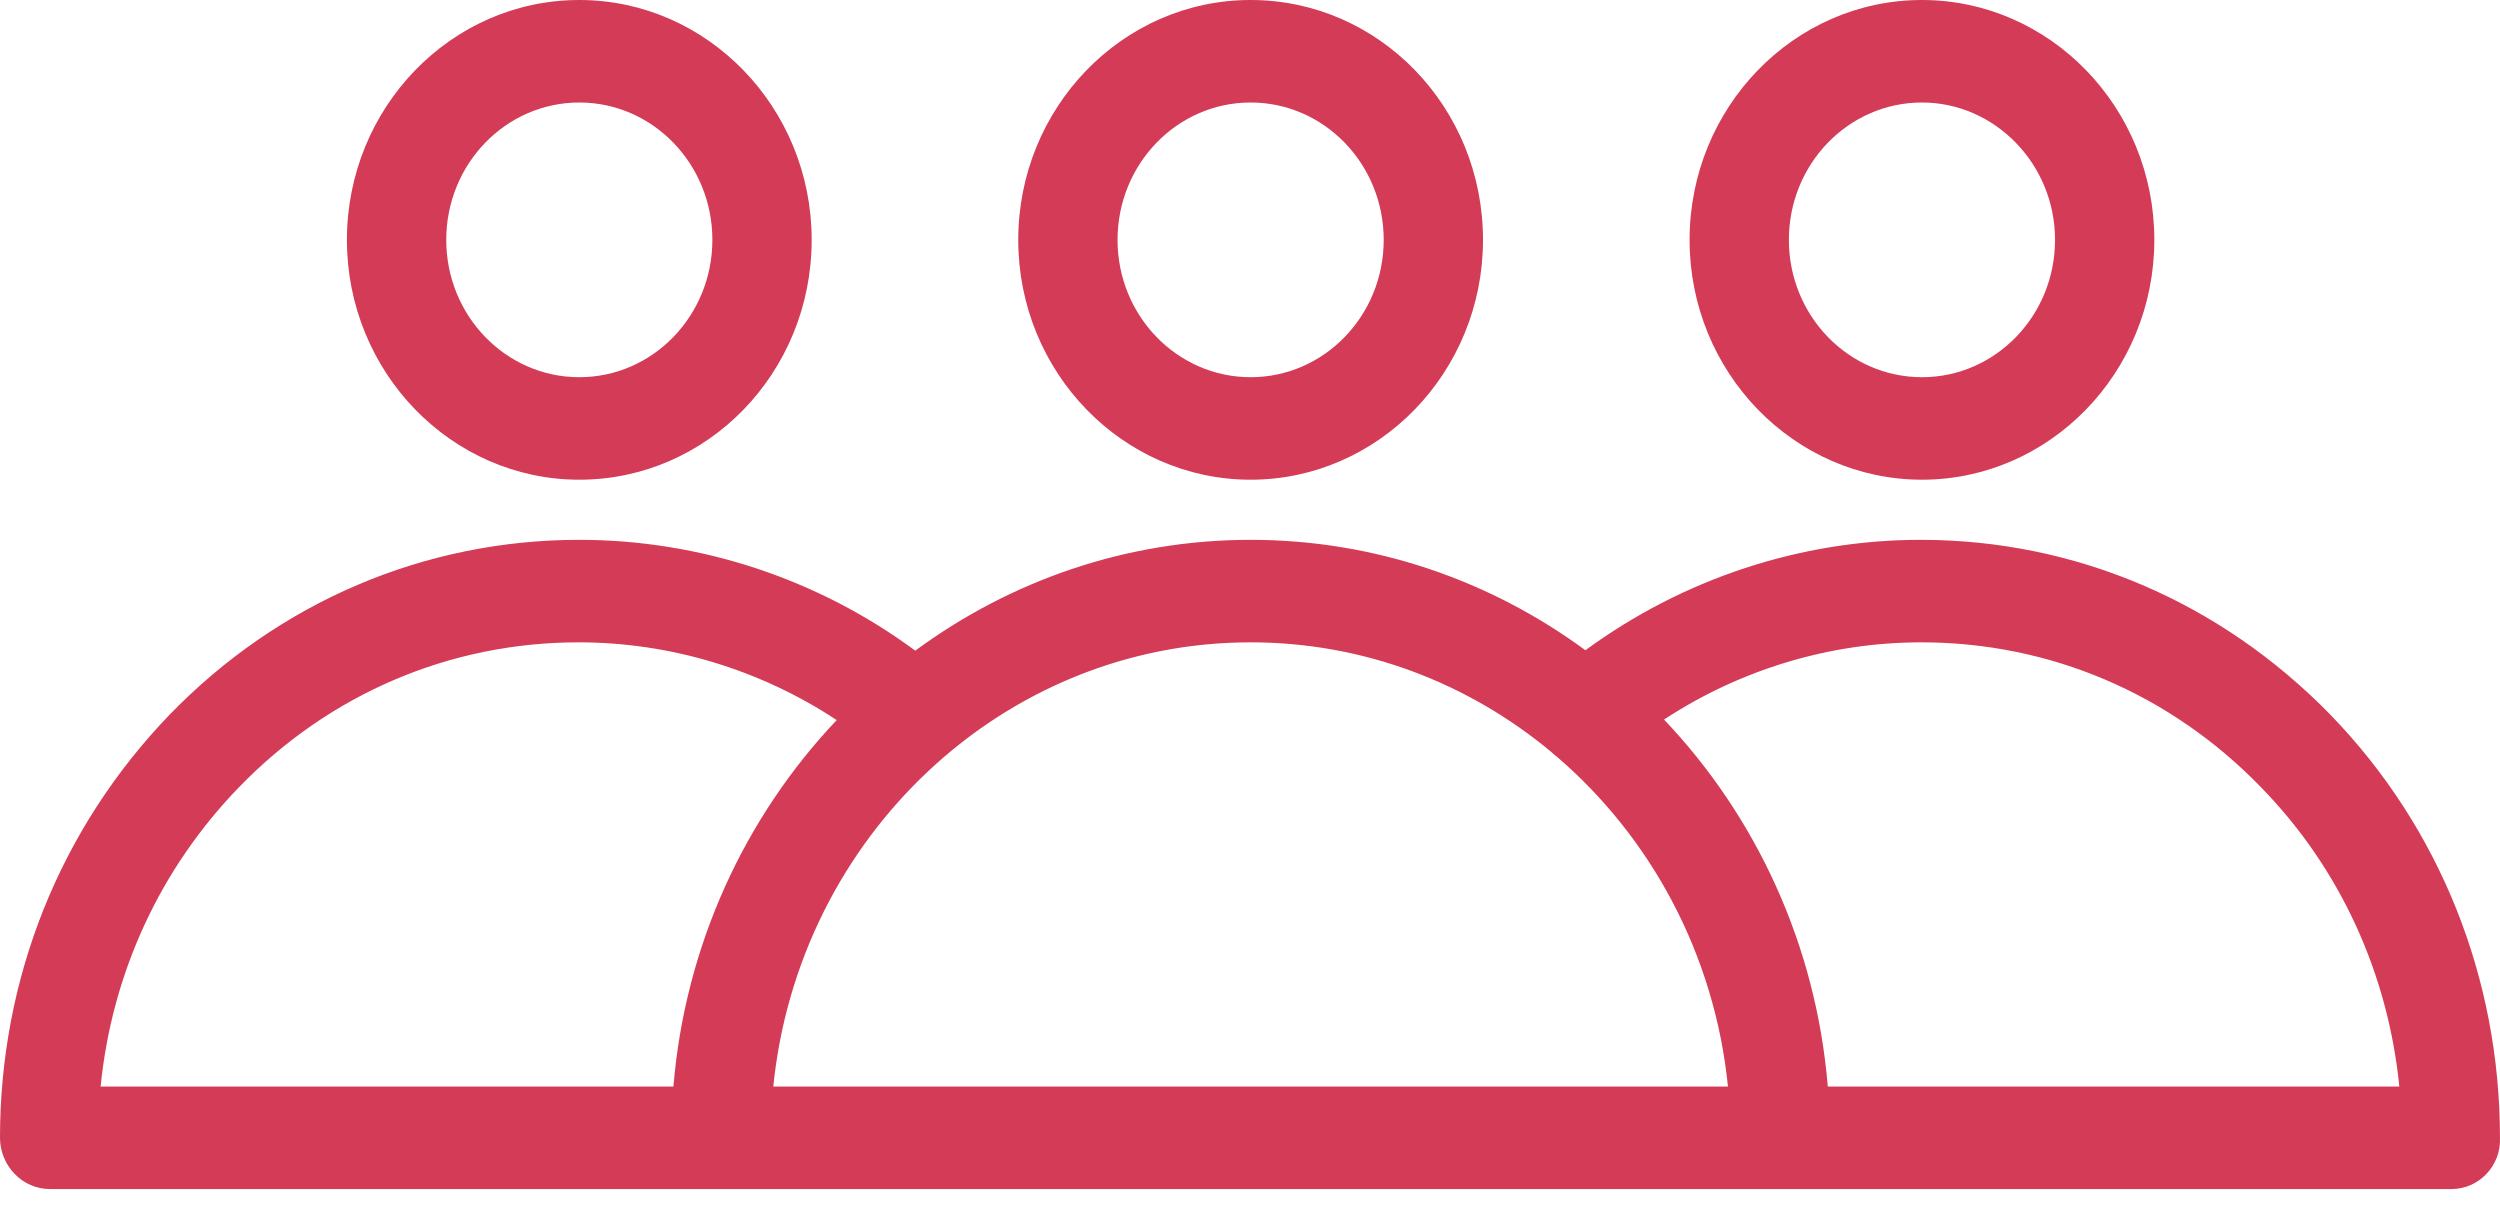 <?xml version="1.0" encoding="UTF-8"?> <svg xmlns="http://www.w3.org/2000/svg" width="60" height="29" viewBox="0 0 60 29" fill="none"> <path fill-rule="evenodd" clip-rule="evenodd" d="M24.438 5.757C24.438 8.938 26.948 11.513 30.015 11.513C33.082 11.513 35.592 8.938 35.592 5.757C35.592 2.575 33.098 0 30.015 0C26.933 0 24.438 2.591 24.438 5.757ZM26.821 5.757C26.821 3.936 28.251 2.46 30.015 2.46C31.779 2.46 33.209 3.936 33.209 5.757C33.209 7.577 31.779 9.053 30.015 9.053C28.251 9.053 26.821 7.577 26.821 5.757Z" fill="#D43B57"></path> <path fill-rule="evenodd" clip-rule="evenodd" d="M58.839 28.537C59.49 28.537 60.03 27.979 59.999 27.307C59.999 23.469 58.553 19.861 55.931 17.155C53.293 14.449 49.813 12.956 46.095 12.956C43.219 12.956 40.394 13.887 38.05 15.606C35.779 13.938 33.005 12.956 30.015 12.956C27.019 12.956 24.24 13.942 21.966 15.616C19.631 13.891 16.8 12.956 13.903 12.956C10.185 12.956 6.689 14.449 4.068 17.155C1.446 19.877 0 23.469 0 27.307C0 27.979 0.54 28.537 1.192 28.537H58.839ZM18.559 26.076C19.162 20.09 24.072 15.416 30.015 15.416C32.742 15.416 35.251 16.4 37.226 18.043C37.27 18.087 37.317 18.127 37.366 18.162C39.62 20.097 41.151 22.902 41.471 26.076H18.559ZM16.162 26.076C16.445 22.67 17.888 19.596 20.081 17.282C18.241 16.069 16.086 15.416 13.887 15.416C10.805 15.416 7.913 16.646 5.736 18.893C3.845 20.845 2.685 23.354 2.415 26.076H16.162ZM43.867 26.076C43.585 22.663 42.136 19.585 39.937 17.269C41.773 16.065 43.92 15.416 46.111 15.416C49.194 15.416 52.086 16.646 54.263 18.893C56.169 20.845 57.313 23.37 57.584 26.076H43.867Z" fill="#D43B57"></path> <path fill-rule="evenodd" clip-rule="evenodd" d="M40.55 5.757C40.55 8.938 43.06 11.513 46.127 11.513C49.194 11.513 51.704 8.938 51.704 5.757C51.704 2.575 49.194 0 46.127 0C43.044 0 40.55 2.591 40.55 5.757ZM42.933 5.757C42.933 3.936 44.363 2.46 46.127 2.46C47.875 2.46 49.321 3.936 49.321 5.757C49.321 7.577 47.891 9.053 46.127 9.053C44.363 9.053 42.933 7.577 42.933 5.757Z" fill="#D43B57"></path> <path fill-rule="evenodd" clip-rule="evenodd" d="M8.326 5.757C8.326 8.938 10.837 11.513 13.903 11.513C16.986 11.513 19.48 8.938 19.48 5.757C19.48 2.575 16.97 0 13.903 0C10.821 0 8.326 2.591 8.326 5.757ZM10.71 5.757C10.71 3.936 12.139 2.46 13.903 2.46C15.667 2.46 17.097 3.936 17.097 5.757C17.097 7.577 15.667 9.053 13.903 9.053C12.139 9.053 10.71 7.577 10.71 5.757Z" fill="#D43B57"></path> </svg> 